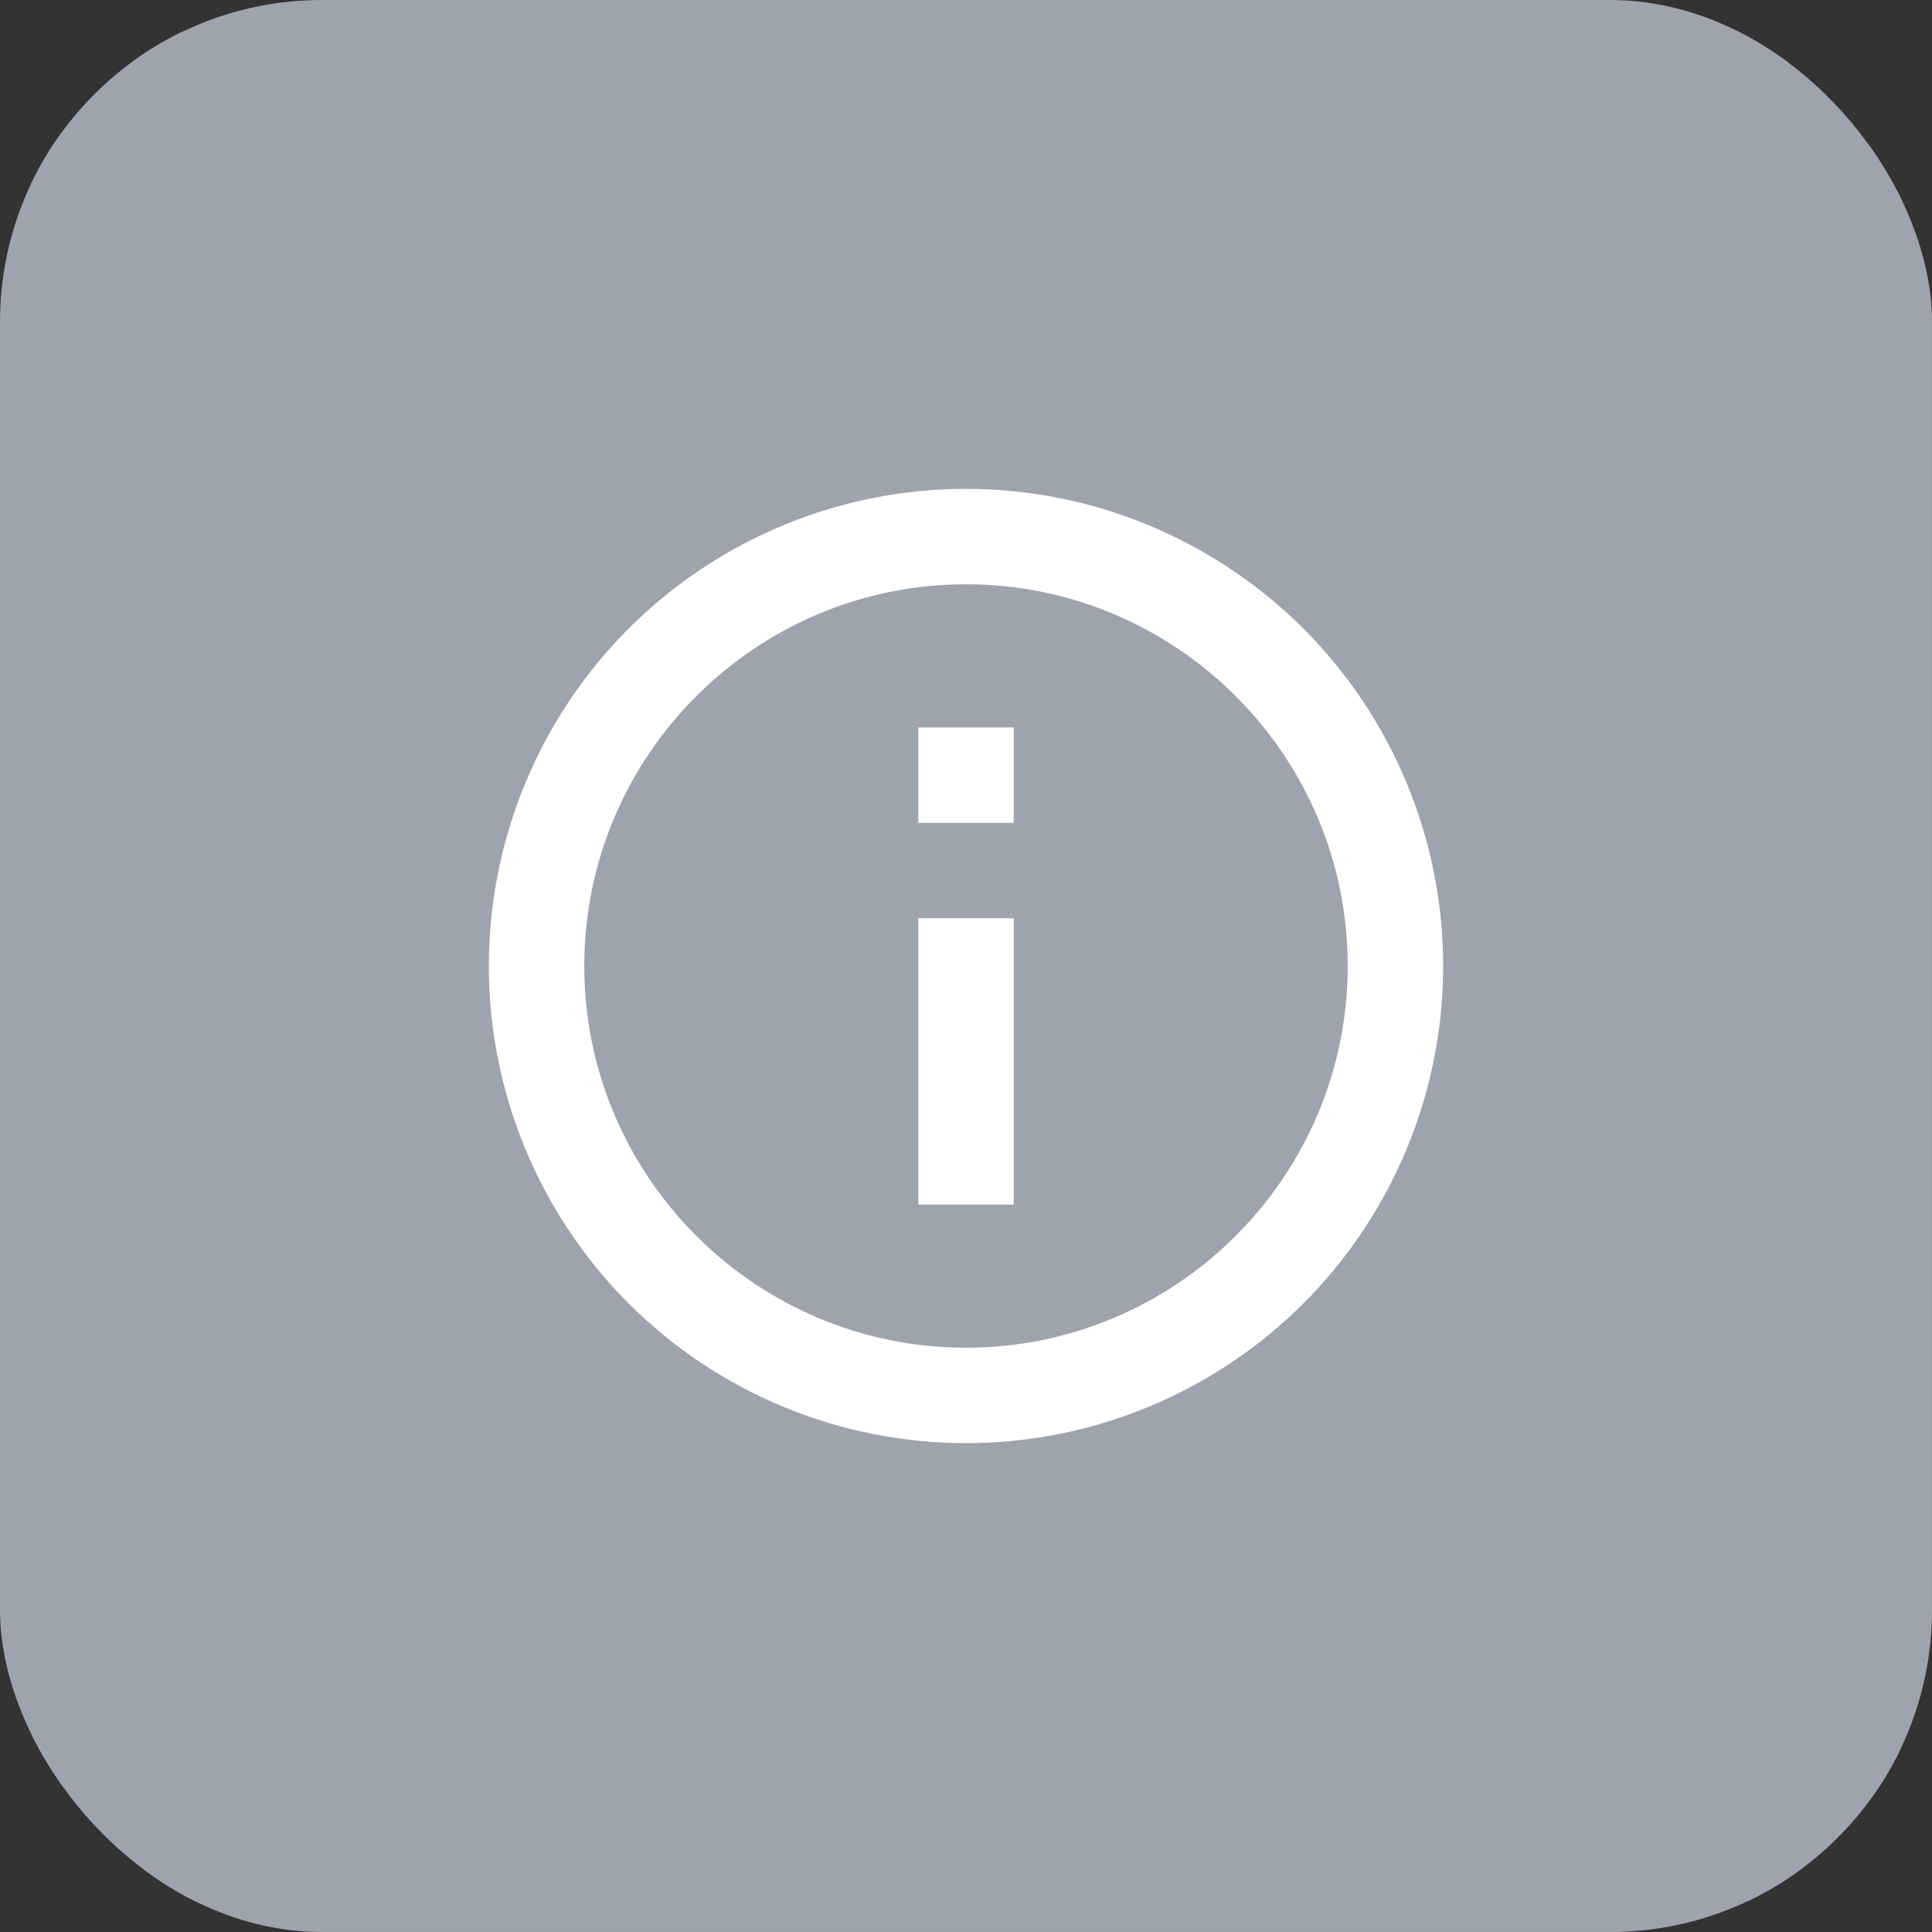 <svg width="36" height="36" viewBox="0 0 36 36" fill="none" xmlns="http://www.w3.org/2000/svg">
<rect x="0" y="0" width="36" height="36" fill="#333333" stroke="none"/>
<g clip-path="url(#clip0_3779_30935)">
<rect x="0.583" y="0.583" width="34.833" height="34.833" fill="#9DA4AE" stroke="#9DA4AE" stroke-width="1.167"/>
<path d="M17.111 15.333H18.889V13.555H17.111M18 25.113C14.079 25.113 10.887 21.921 10.887 18C10.887 14.079 14.079 10.887 18 10.887C21.921 10.887 25.113 14.079 25.113 18C25.113 21.921 21.921 25.113 18 25.113ZM18 9.109C16.832 9.109 15.676 9.339 14.598 9.786C13.519 10.233 12.539 10.888 11.713 11.713C10.046 13.381 9.109 15.642 9.109 18C9.109 20.358 10.046 22.619 11.713 24.287C12.539 25.112 13.519 25.767 14.598 26.214C15.676 26.661 16.832 26.891 18 26.891C20.358 26.891 22.619 25.954 24.287 24.287C25.954 22.619 26.891 20.358 26.891 18C26.891 16.832 26.661 15.676 26.214 14.598C25.767 13.519 25.112 12.539 24.287 11.713C23.461 10.888 22.481 10.233 21.402 9.786C20.324 9.339 19.168 9.109 18 9.109ZM17.111 22.445H18.889V17.111H17.111V22.445Z" fill="white"/>
</g>
<defs>
<clipPath id="clip0_3779_30935">
<rect width="36" height="36" rx="6" fill="white"/>
</clipPath>
</defs>
</svg>
